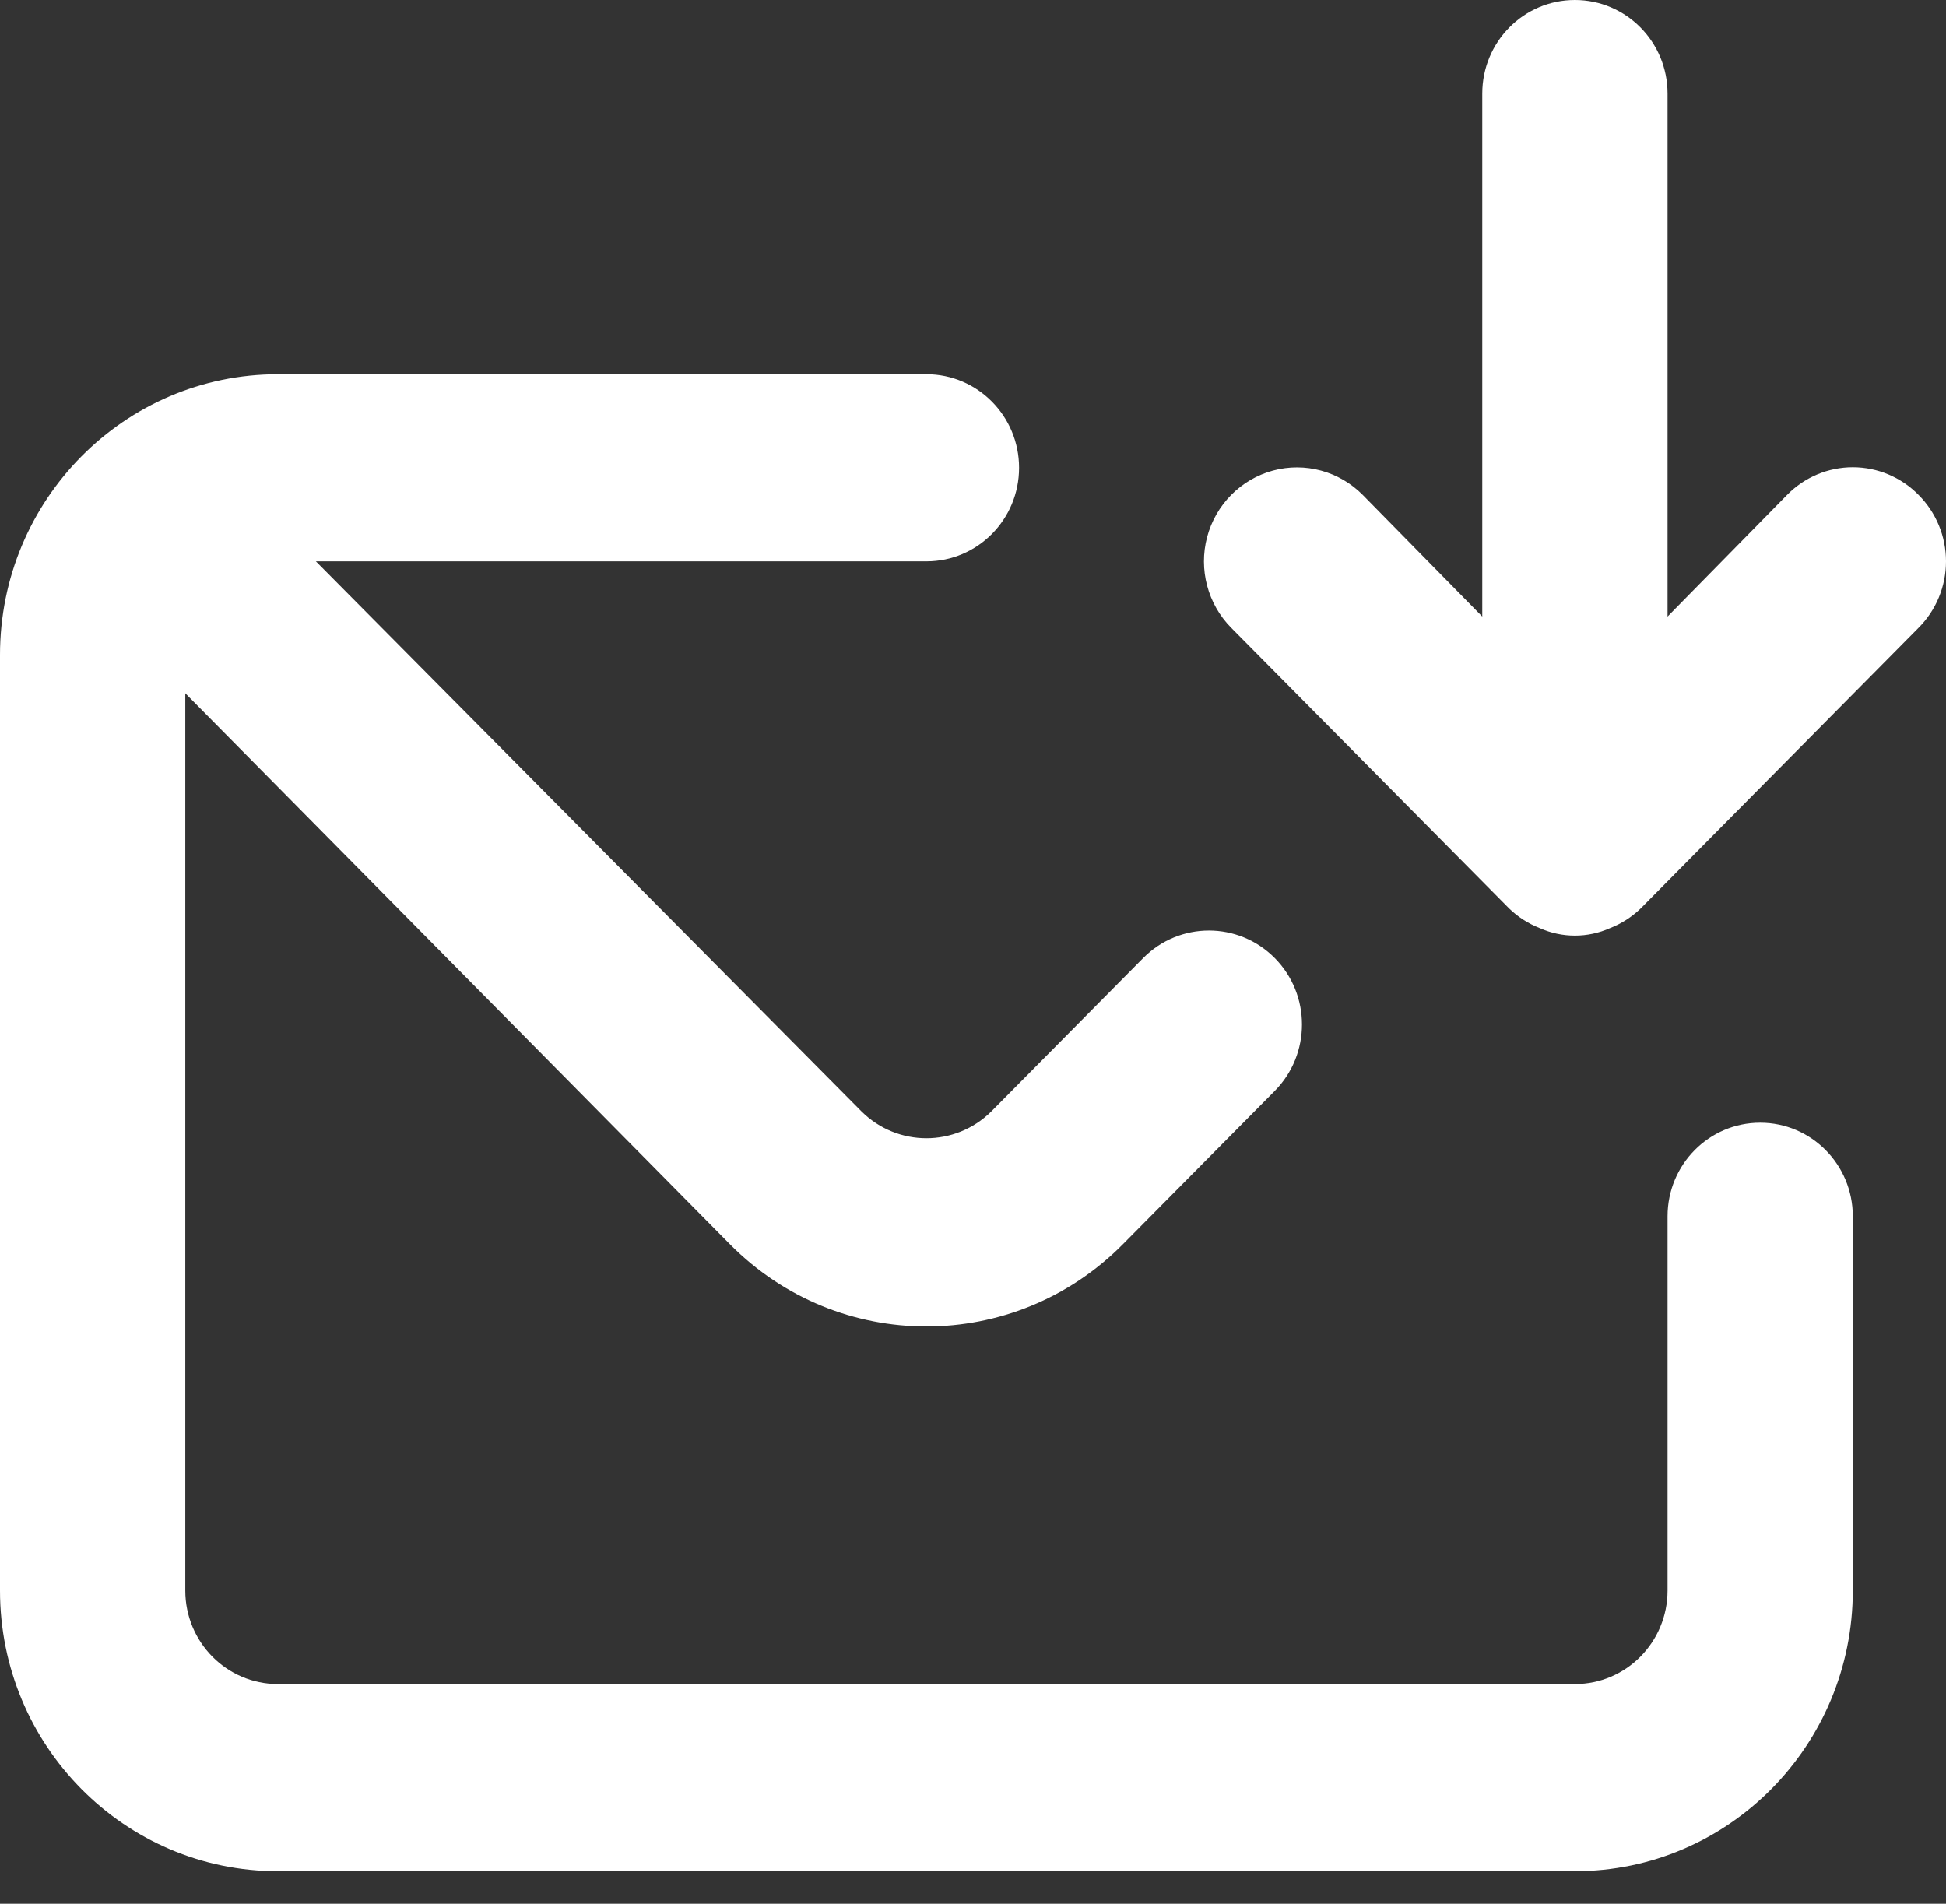 <?xml version="1.0" encoding="UTF-8"?>
<svg width="46px" height="45px" viewBox="0 0 46 45" version="1.1" xmlns="http://www.w3.org/2000/svg" xmlns:xlink="http://www.w3.org/1999/xlink">
    <rect x="0" y="0" width="46" height="45" fill="#333333" stroke="none"/>
    <!-- Generator: Sketch 56.2 (81672) - https://sketch.com -->
    <title>envelope-download</title>
    <desc>Created with Sketch.</desc>
    <g id="Symbols" stroke="none" stroke-width="1" fill="none" fill-rule="evenodd">
        <g id="Footer" transform="translate(-562, -37)" fill="#FFFFFF" fill-rule="nonzero">
            <g transform="translate(0, 4)" id="Group-16">
                <g transform="translate(388, 0)">
                    <g id="Group-20" transform="translate(144, 21)">
                        <g id="Group-19">
                            <g id="envelope-download" transform="translate(30, 12)">
                                <path d="M41.608,26.538 C40.398,26.538 39.418,27.529 39.418,28.75 L39.418,37.596 C39.418,38.818 38.437,39.808 37.228,39.808 L6.57,39.808 C5.36,39.808 4.38,38.818 4.38,37.596 L4.38,16.387 L17.256,29.413 C19.821,32.001 23.976,32.001 26.541,29.413 L30.133,25.787 C30.991,24.919 30.991,23.513 30.133,22.646 C29.274,21.779 27.882,21.779 27.023,22.646 L23.432,26.273 C22.58,27.116 21.217,27.116 20.366,26.273 L7.467,13.269 L21.899,13.269 C23.108,13.269 24.089,12.279 24.089,11.058 C24.089,9.836 23.108,8.846 21.899,8.846 L6.57,8.846 C2.941,8.846 0,11.817 0,15.481 L0,37.596 C0,41.26 2.941,44.231 6.57,44.231 L37.228,44.231 C40.856,44.231 43.797,41.26 43.797,37.596 L43.797,28.75 C43.797,27.529 42.817,26.538 41.608,26.538 Z M45.352,11.699 C44.941,11.28 44.381,11.045 43.797,11.045 C43.214,11.045 42.654,11.28 42.243,11.699 L39.418,14.574 L39.418,2.212 C39.418,0.99 38.437,0 37.228,0 C36.018,0 35.038,0.99 35.038,2.212 L35.038,14.574 L32.213,11.699 C31.658,11.138 30.848,10.919 30.089,11.124 C29.33,11.33 28.738,11.928 28.534,12.695 C28.331,13.461 28.548,14.278 29.103,14.839 L35.673,21.474 C35.881,21.675 36.127,21.833 36.396,21.938 C36.926,22.175 37.53,22.175 38.06,21.938 C38.329,21.833 38.574,21.675 38.783,21.474 L45.352,14.839 C45.767,14.424 46,13.859 46,13.269 C46,12.68 45.767,12.114 45.352,11.699 Z" id="Shape"></path>
                            </g>
                        </g>
                    </g>
                </g>
            </g>
        </g>
    </g>
</svg>
